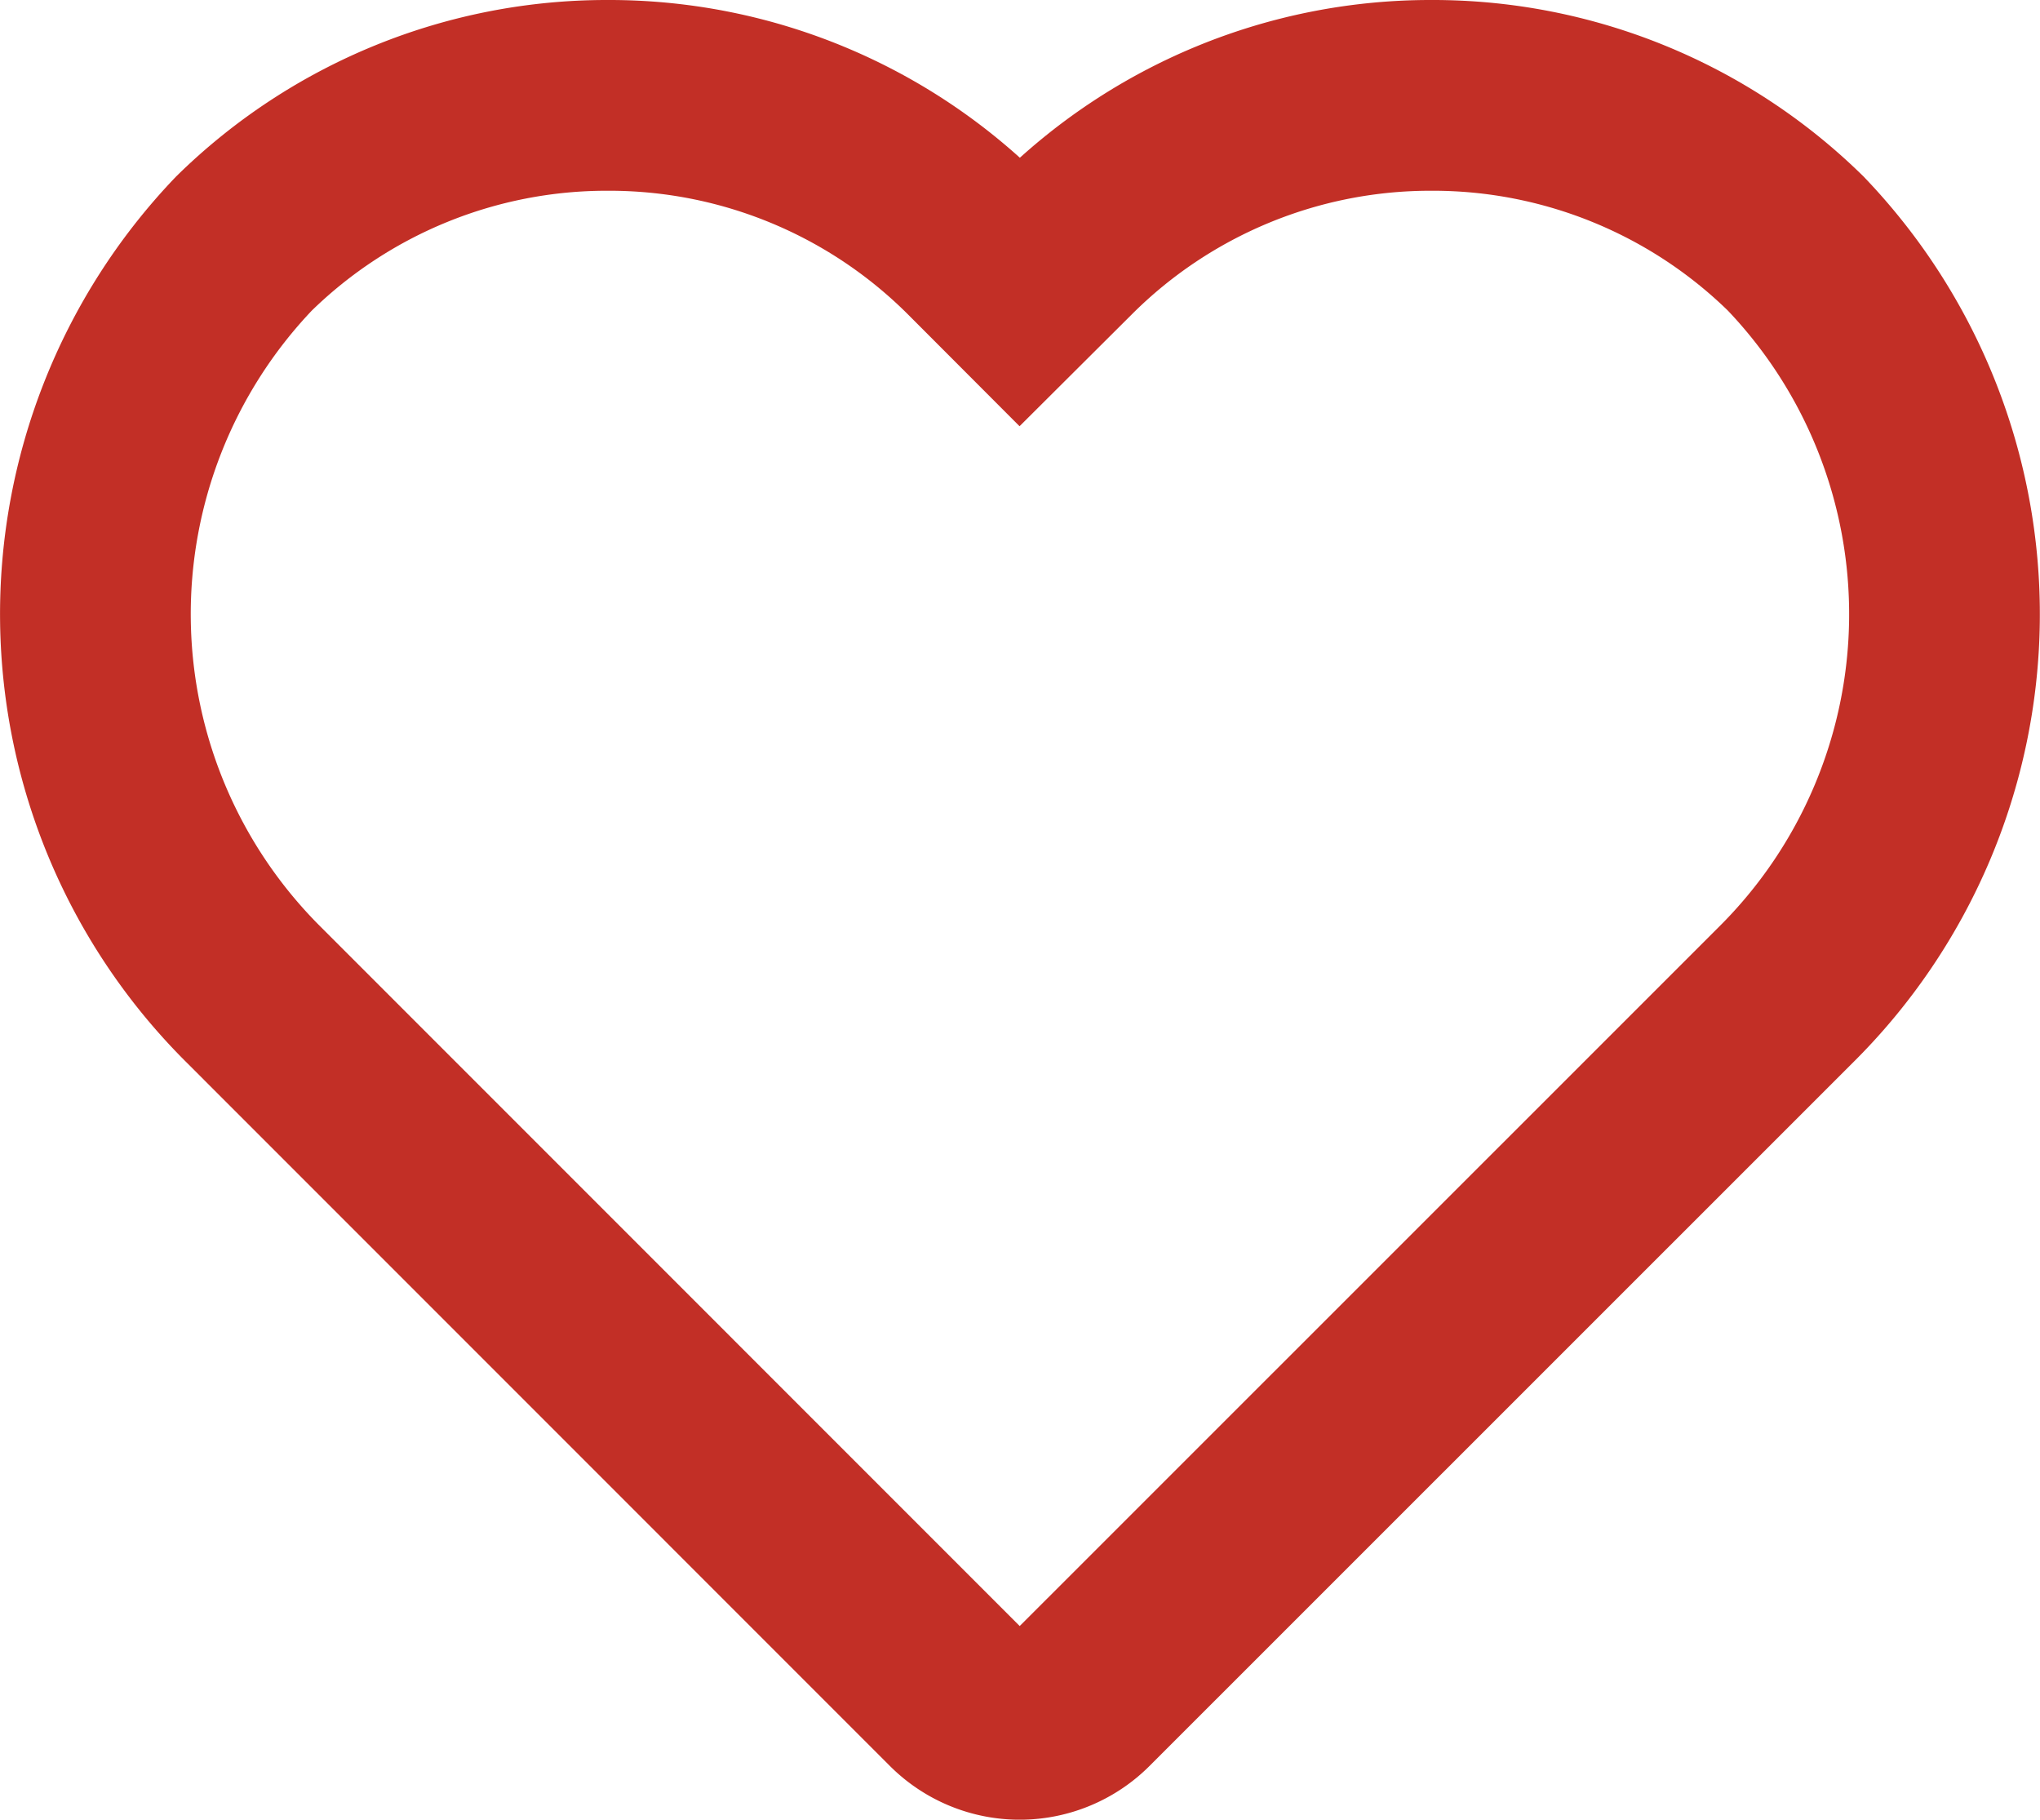 <svg xmlns="http://www.w3.org/2000/svg" width="24.26" height="21.636" viewBox="0 0 24.26 21.636">
  <path id="Tracciato_2638" data-name="Tracciato 2638" d="M-5277.92,51.209a6.163,6.163,0,0,0-4.327-1.761,6.157,6.157,0,0,0-4.367,1.8l-.533.531-.53-.531a6.159,6.159,0,0,0-4.367-1.8,6.162,6.162,0,0,0-4.33,1.763,6.379,6.379,0,0,0,.122,8.935l8.362,8.363a1.05,1.05,0,0,0,1.485,0l8.369-8.367A6.372,6.372,0,0,0-5277.92,51.209Z" transform="translate(5299.274 -48.314)" fill="none" stroke="#c22f26" stroke-linecap="round" stroke-miterlimit="10" stroke-width="2.268"/>
</svg>
